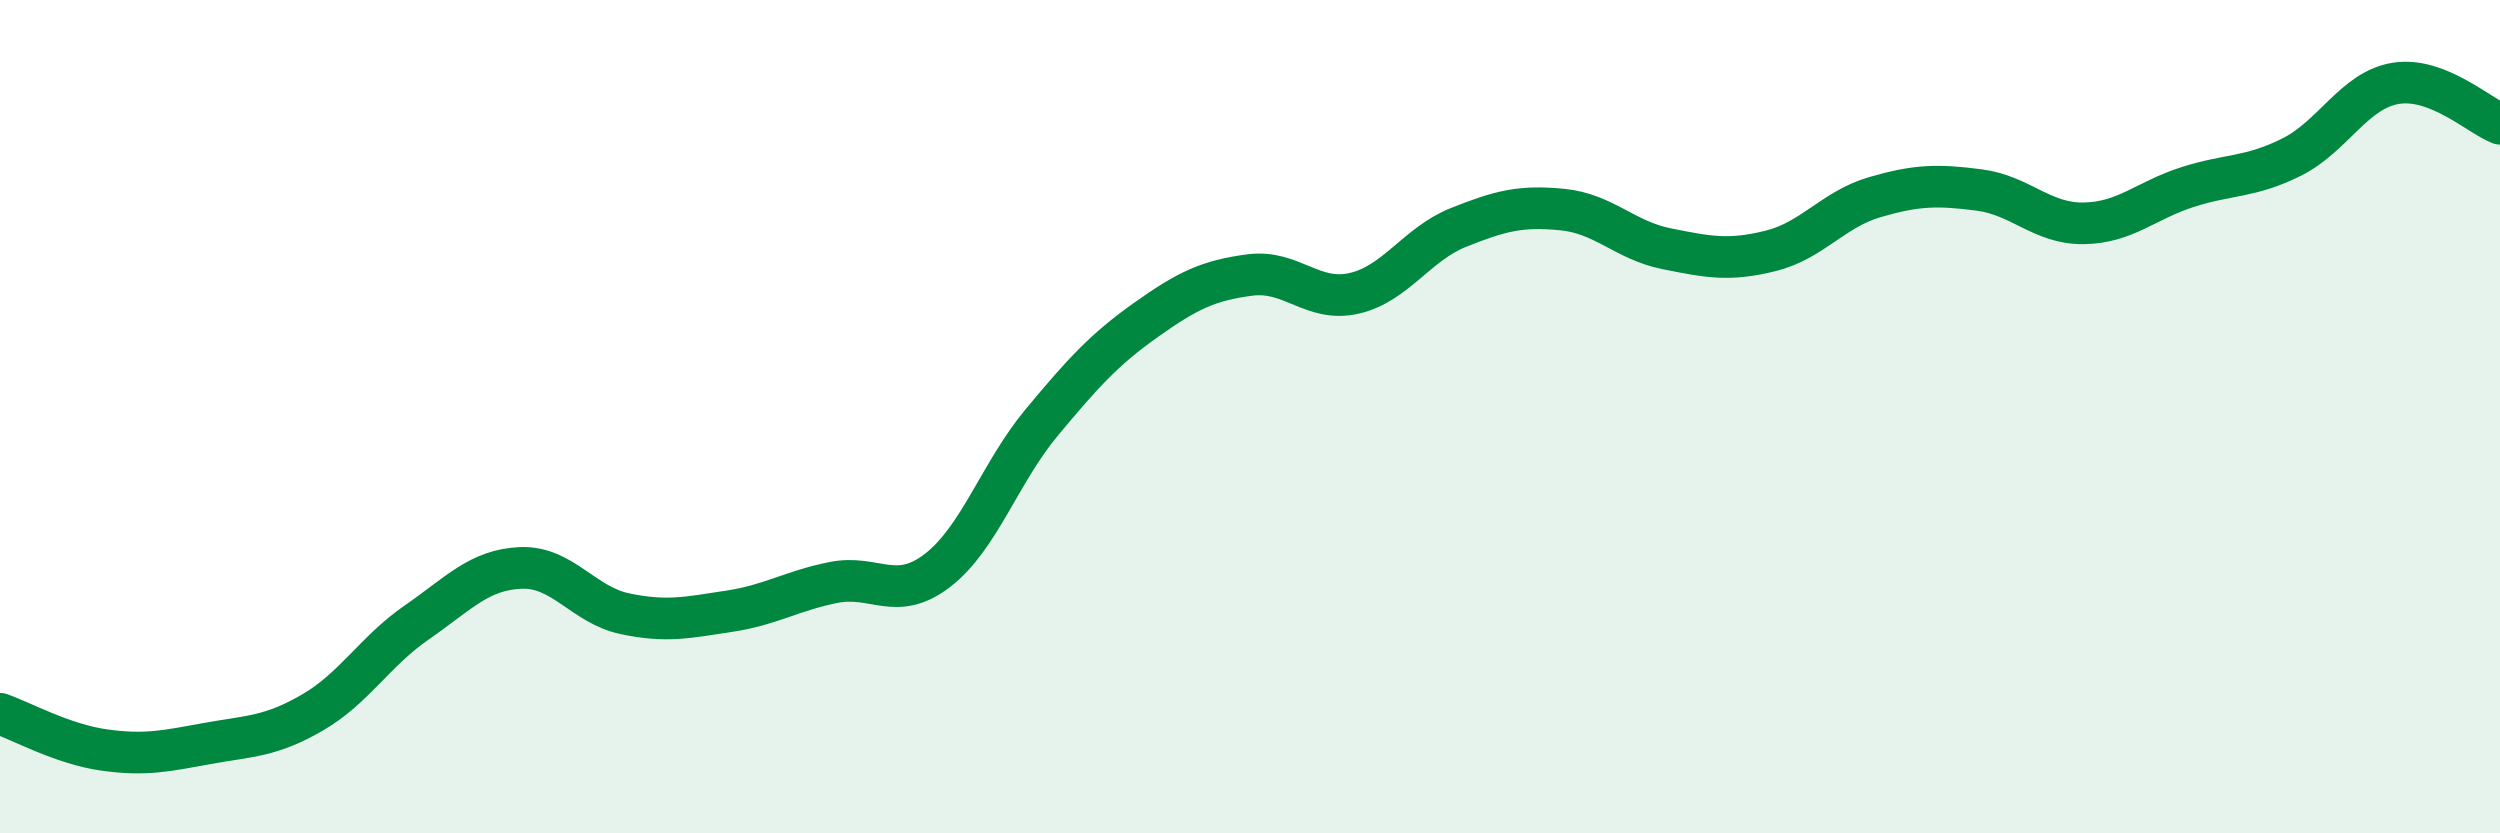 
    <svg width="60" height="20" viewBox="0 0 60 20" xmlns="http://www.w3.org/2000/svg">
      <path
        d="M 0,17.13 C 0.5,17.3 1.5,17.86 2.5,18 C 3.5,18.14 4,18.02 5,17.84 C 6,17.66 6.5,17.68 7.5,17.1 C 8.5,16.52 9,15.63 10,14.94 C 11,14.25 11.5,13.67 12.5,13.63 C 13.5,13.59 14,14.52 15,14.73 C 16,14.94 16.5,14.82 17.5,14.67 C 18.5,14.52 19,14.18 20,13.98 C 21,13.78 21.5,14.46 22.5,13.69 C 23.5,12.92 24,11.34 25,10.14 C 26,8.94 26.5,8.39 27.5,7.68 C 28.5,6.97 29,6.73 30,6.6 C 31,6.47 31.5,7.27 32.5,7.04 C 33.5,6.81 34,5.86 35,5.46 C 36,5.06 36.5,4.93 37.5,5.03 C 38.5,5.13 39,5.77 40,5.97 C 41,6.17 41.5,6.27 42.5,6.02 C 43.5,5.77 44,5.02 45,4.73 C 46,4.44 46.5,4.43 47.5,4.56 C 48.5,4.69 49,5.37 50,5.36 C 51,5.35 51.5,4.81 52.5,4.49 C 53.5,4.17 54,4.27 55,3.77 C 56,3.27 56.5,2.16 57.5,2 C 58.5,1.84 59.5,2.78 60,2.97L60 20L0 20Z"
        fill="#008740"
        opacity="0.1"
        stroke-linecap="round"
        stroke-linejoin="round"
      />
      <path
        d="M 0,17.13 C 0.5,17.3 1.5,17.86 2.5,18 C 3.5,18.14 4,18.02 5,17.84 C 6,17.66 6.5,17.68 7.5,17.1 C 8.5,16.52 9,15.63 10,14.94 C 11,14.25 11.5,13.67 12.5,13.63 C 13.5,13.59 14,14.52 15,14.73 C 16,14.94 16.5,14.82 17.5,14.67 C 18.5,14.52 19,14.18 20,13.98 C 21,13.78 21.5,14.46 22.5,13.69 C 23.5,12.92 24,11.34 25,10.14 C 26,8.94 26.5,8.39 27.5,7.68 C 28.5,6.97 29,6.73 30,6.6 C 31,6.47 31.5,7.27 32.5,7.04 C 33.5,6.81 34,5.86 35,5.46 C 36,5.06 36.5,4.93 37.5,5.03 C 38.5,5.13 39,5.77 40,5.97 C 41,6.17 41.5,6.27 42.5,6.02 C 43.5,5.77 44,5.02 45,4.73 C 46,4.44 46.5,4.43 47.5,4.56 C 48.5,4.69 49,5.37 50,5.36 C 51,5.35 51.5,4.81 52.5,4.49 C 53.5,4.17 54,4.27 55,3.77 C 56,3.27 56.5,2.16 57.5,2 C 58.5,1.84 59.5,2.78 60,2.97"
        stroke="#008740"
        stroke-width="1"
        fill="none"
        stroke-linecap="round"
        stroke-linejoin="round"
      />
    </svg>
  